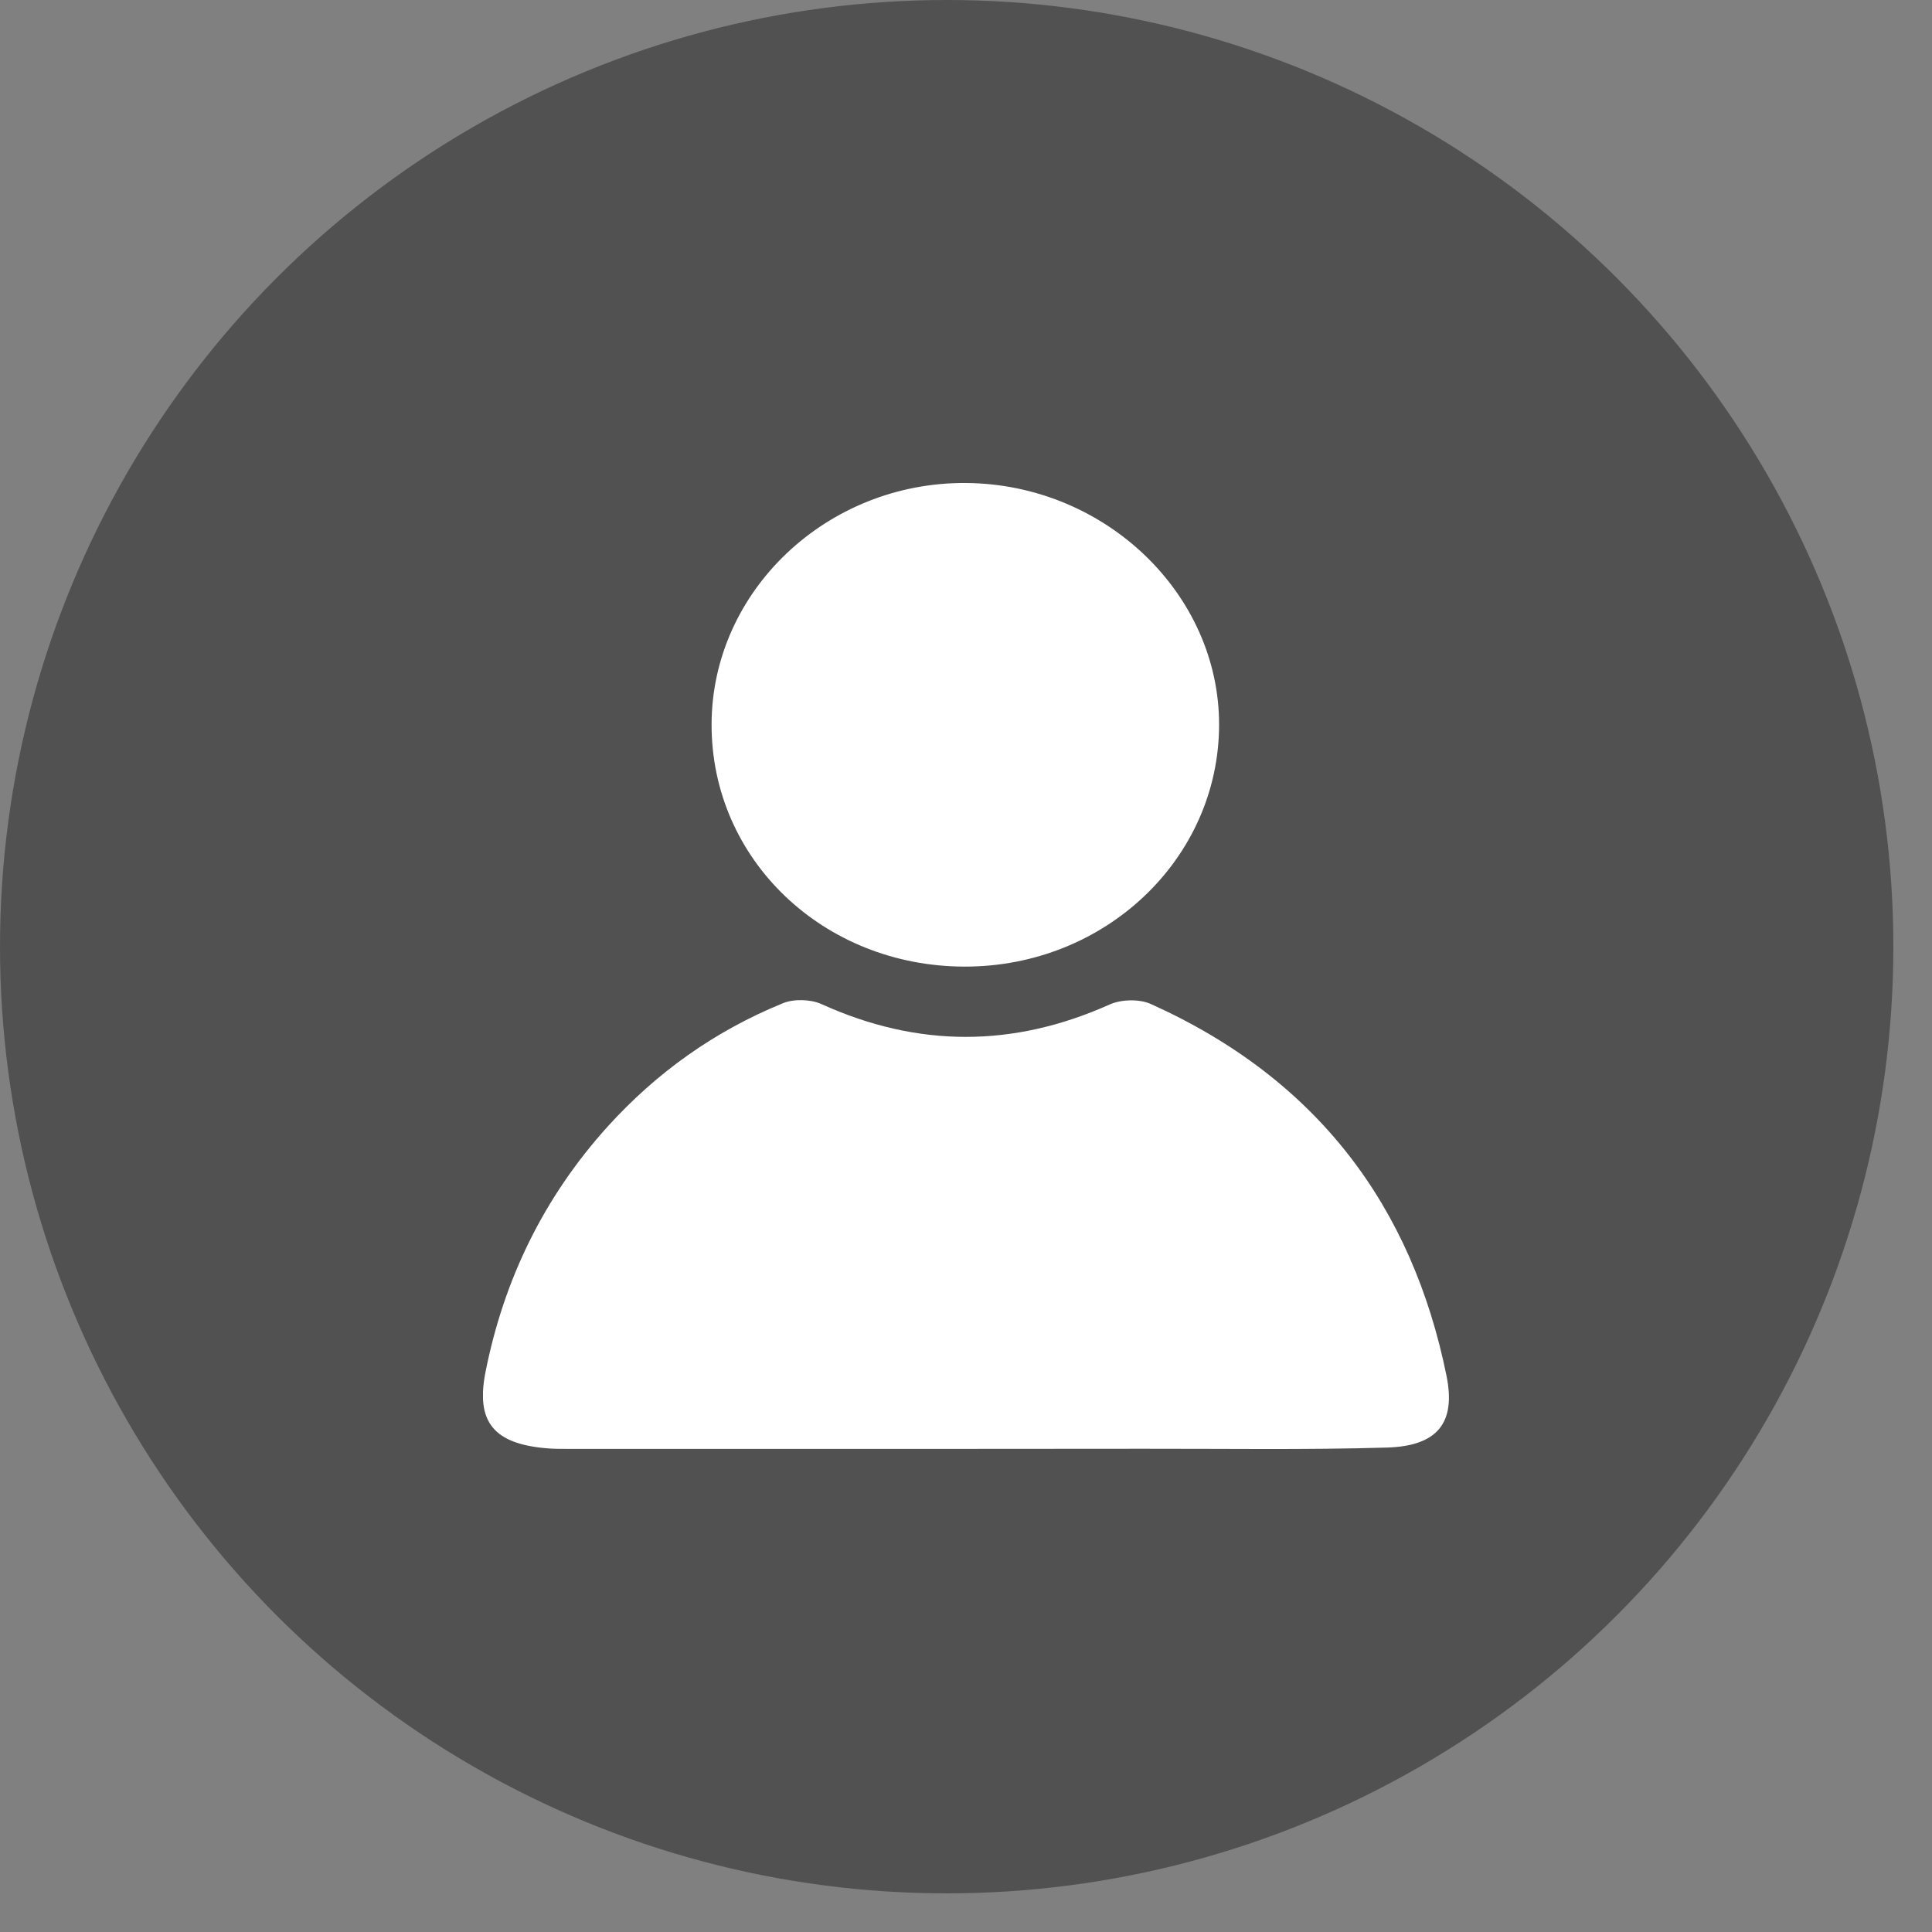 <svg width="16" height="16" viewBox="0 0 16 16" fill="none" xmlns="http://www.w3.org/2000/svg">
<rect x="0" y="0" width="16" height="16" fill="#808080" stroke="none"/>
<circle cx="7.84" cy="7.84" r="7.84" fill="#515151"/>
<g clip-path="url(#clip0_687_1050)">
<path d="M8.002 11.999C6.898 11.999 5.795 11.999 4.691 11.999C4.64 11.999 4.589 11.999 4.538 11.995C4.09 11.96 3.938 11.778 4.021 11.361C4.172 10.601 4.5 9.919 5.032 9.33C5.435 8.885 5.916 8.54 6.482 8.309C6.572 8.271 6.713 8.275 6.802 8.315C7.6 8.677 8.39 8.677 9.189 8.319C9.284 8.276 9.435 8.272 9.529 8.314C10.907 8.933 11.695 9.988 11.98 11.397C12.058 11.785 11.903 11.975 11.488 11.988C10.816 12.008 10.143 11.997 9.471 11.998C8.981 11.999 8.492 11.998 8.002 11.999L8.002 11.999Z" fill="white"/>
<path d="M7.988 8.005C6.817 8.003 5.891 7.117 5.893 5.999C5.895 4.894 6.849 3.99 8.003 4C9.151 4.01 10.098 4.917 10.096 6.004C10.093 7.113 9.151 8.007 7.988 8.005Z" fill="white"/>
</g>
<defs>
<clipPath id="clip0_687_1050">
<rect width="8" height="8" fill="white" transform="translate(4 4)"/>
</clipPath>
</defs>
</svg>
